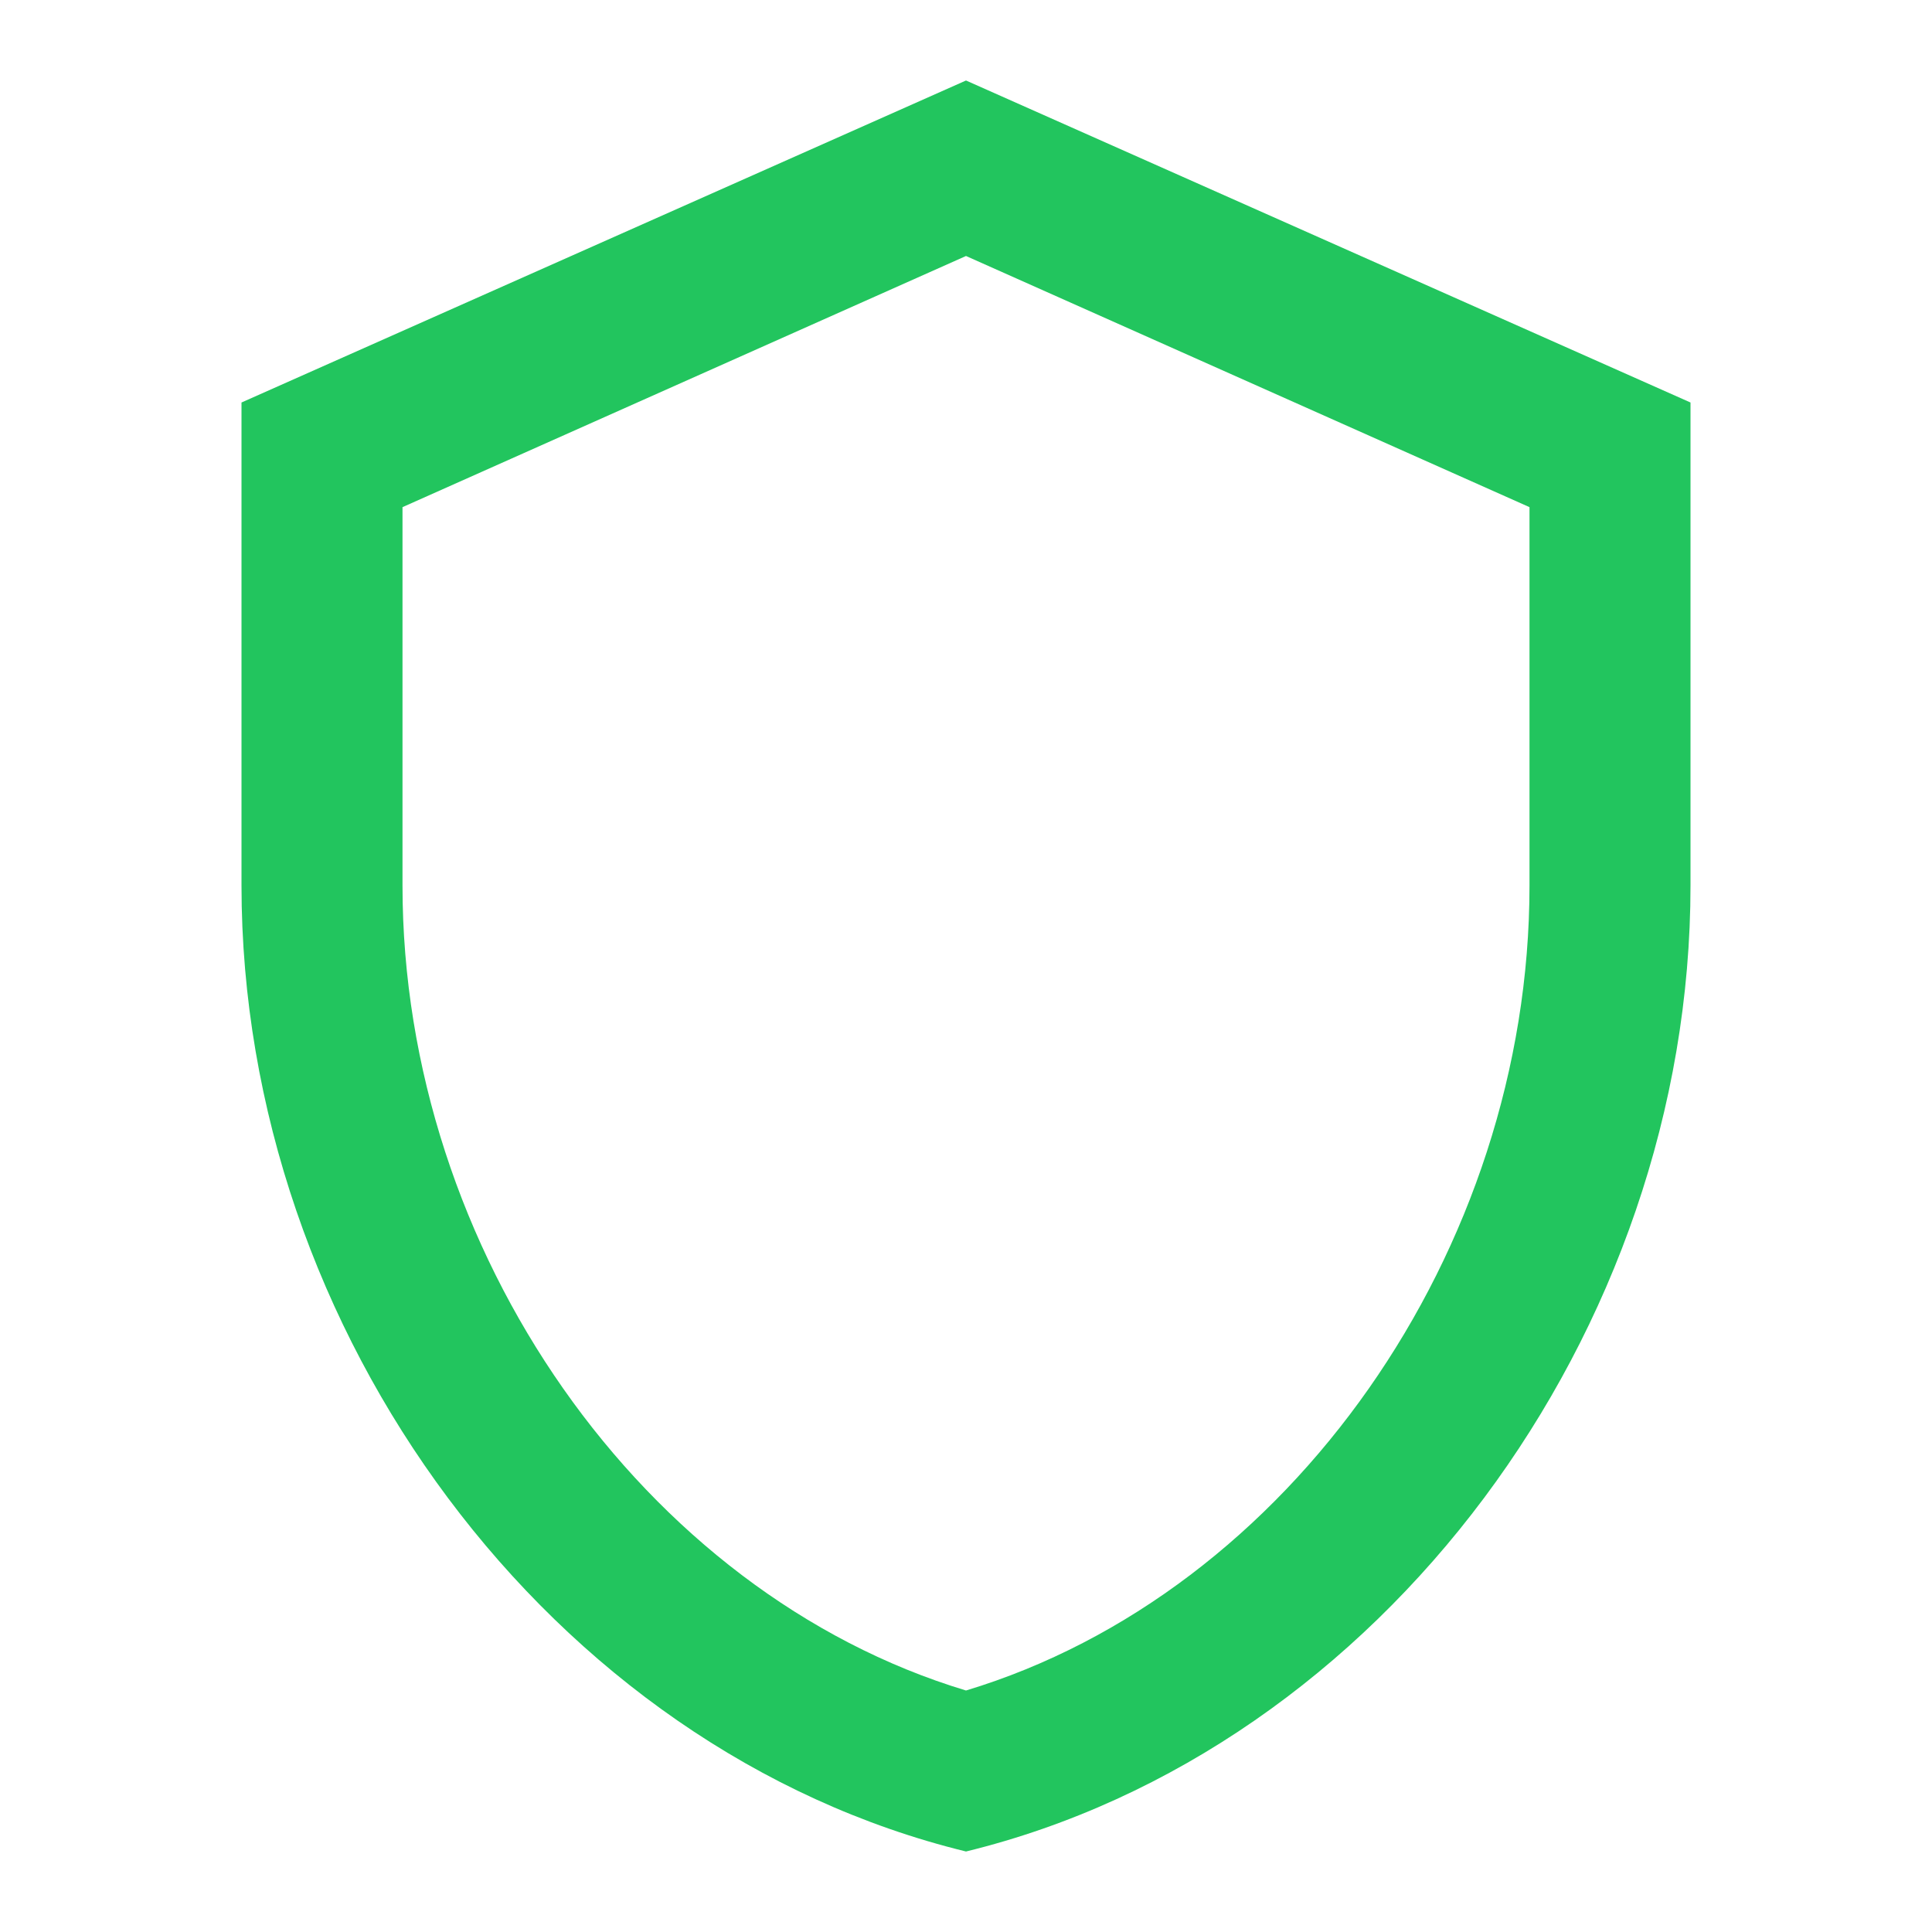 <svg xmlns="http://www.w3.org/2000/svg" width="32" height="32" viewBox="0 0 24 24" fill="#22c55e">
  <path d="M12 1L3 5v6c0 5.55 3.84 10.74 9 12 5.16-1.26 9-6.45 9-12V5l-9-4zm0 2.18l7 3.12v4.7c0 4.54-2.99 8.79-7 10-4.01-1.21-7-5.46-7-10V6.3l7-3.12z"/>
</svg>